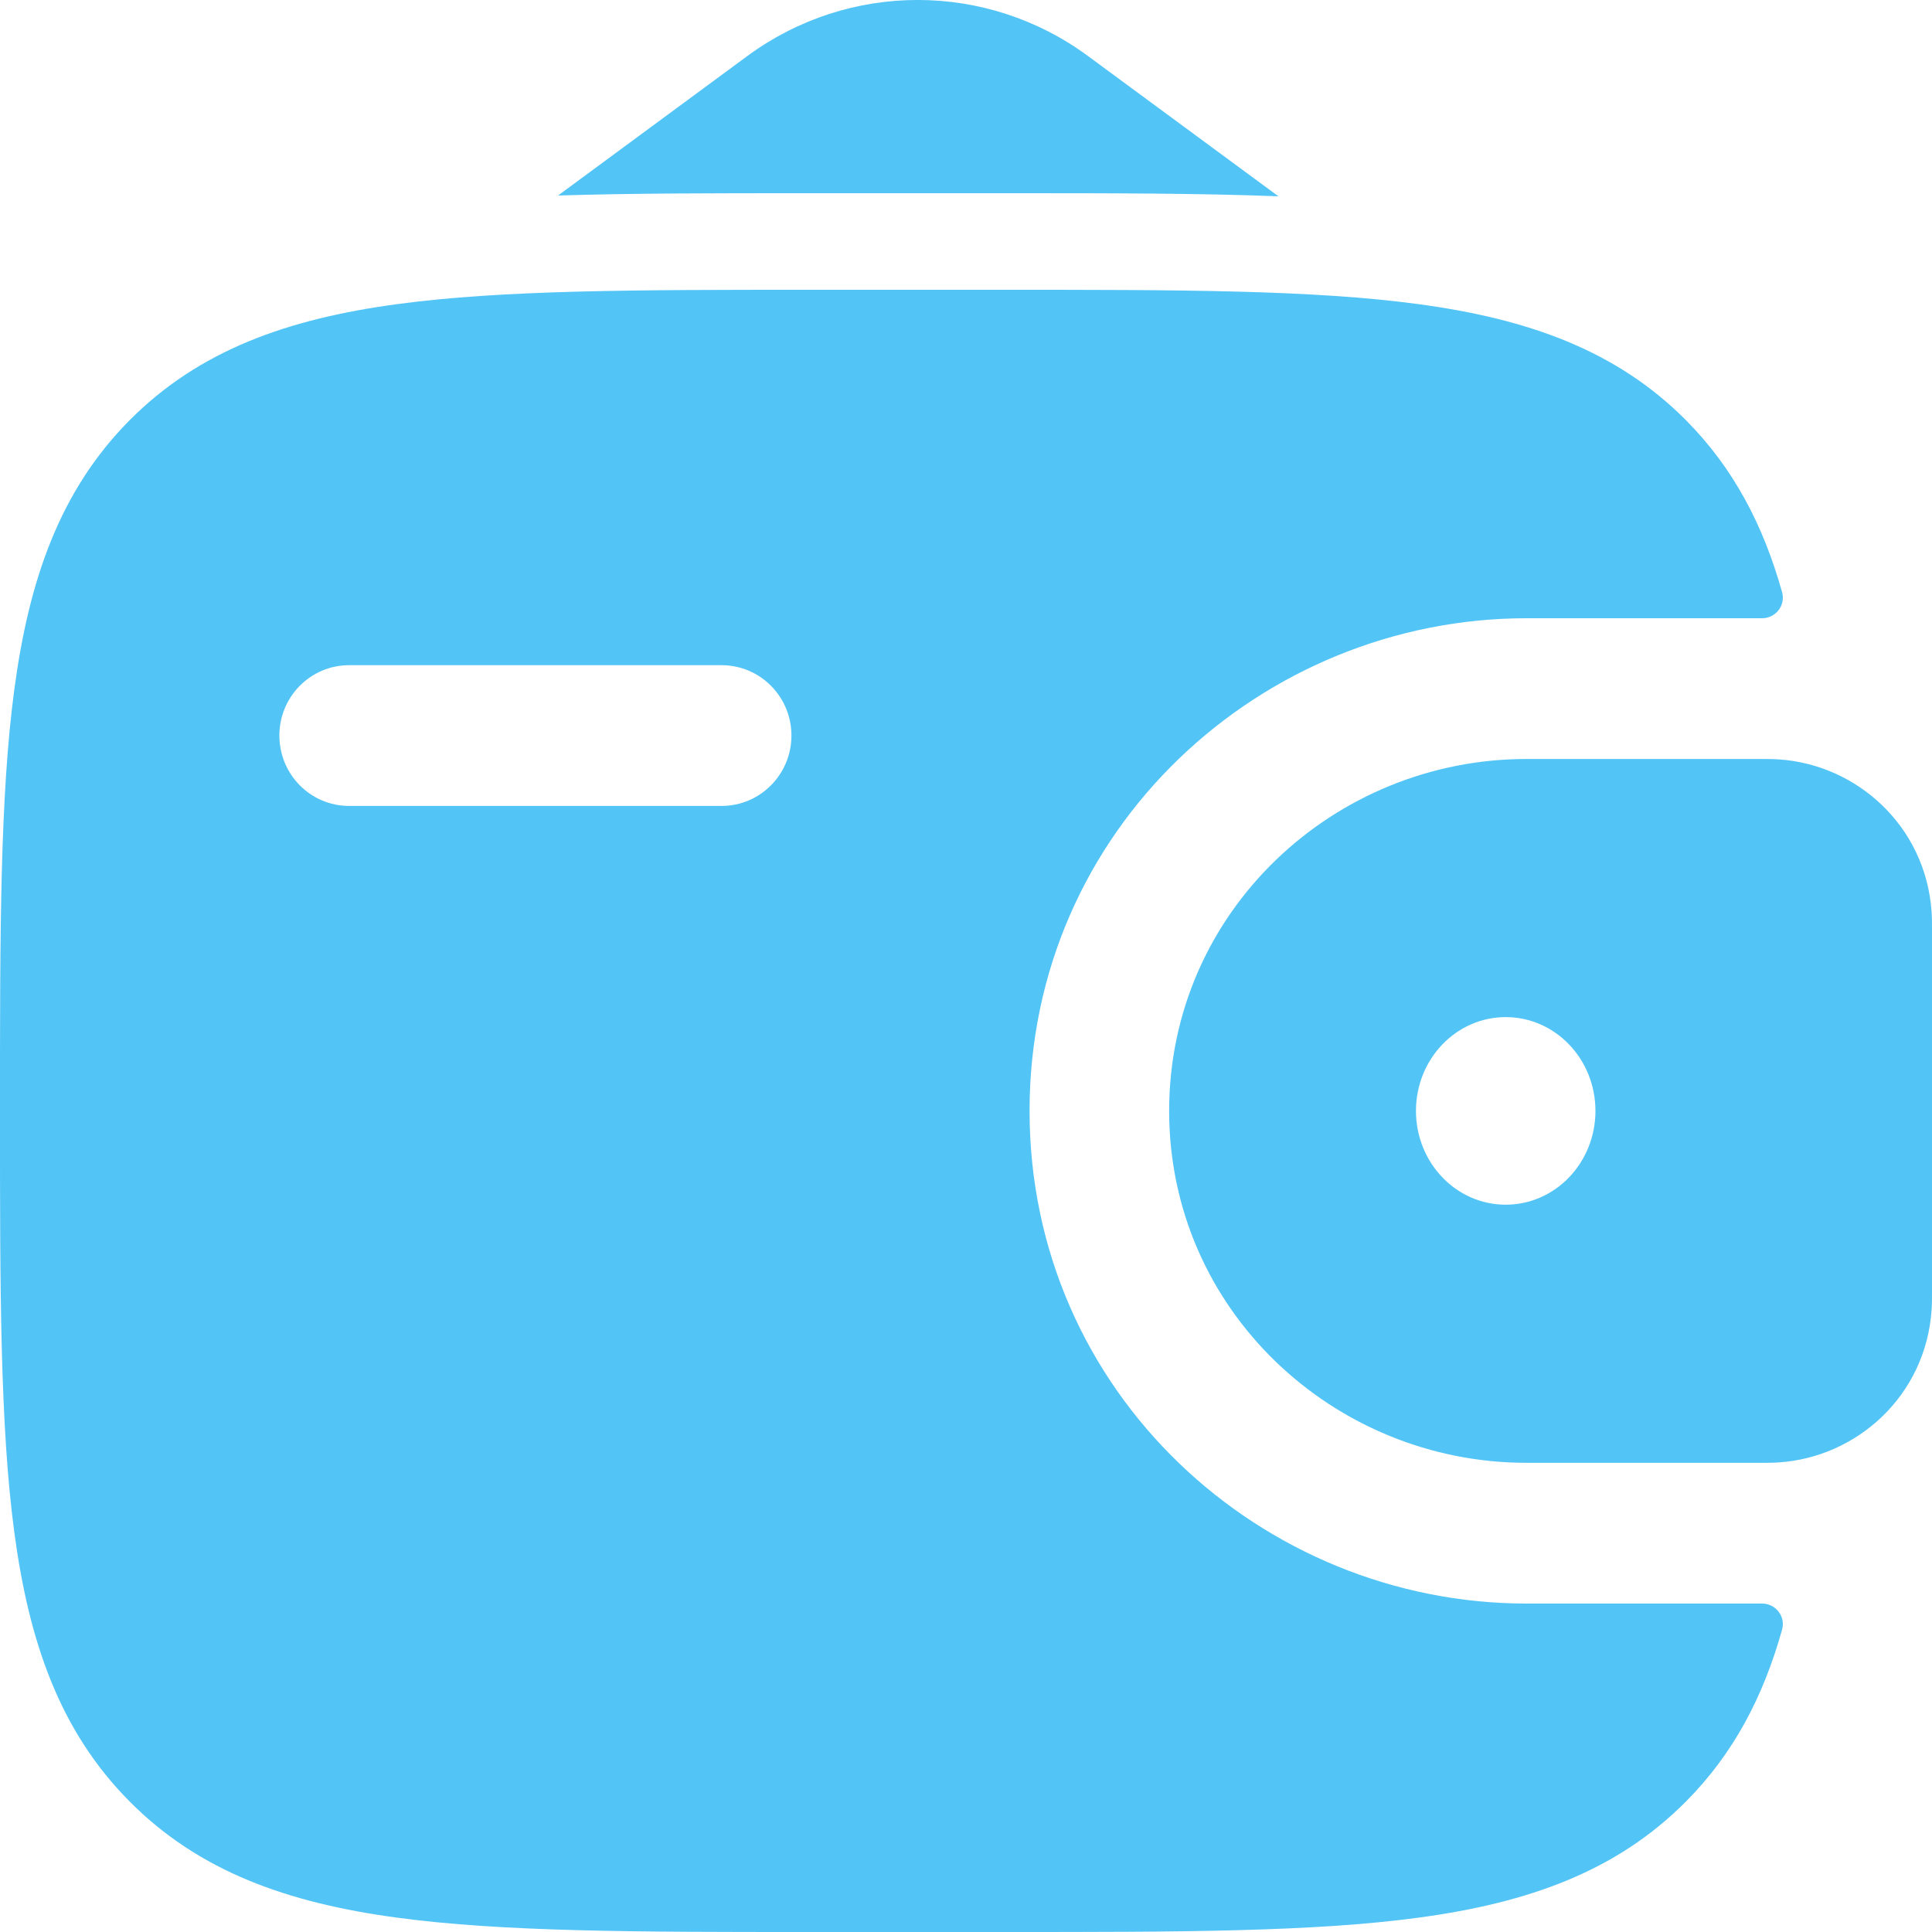 <svg width="20" height="20" viewBox="0 0 20 20" fill="none" xmlns="http://www.w3.org/2000/svg">
<path fill-rule="evenodd" clip-rule="evenodd" d="M18.41 7.861C18.356 7.857 18.296 7.857 18.235 7.857H15.802C13.809 7.857 12.103 9.438 12.103 11.5C12.103 13.562 13.809 15.143 15.802 15.143H18.235C18.296 15.143 18.356 15.143 18.41 15.139C19.22 15.088 19.936 14.45 19.996 13.558C20 13.499 20 13.436 20 13.378V9.622C20 9.564 20 9.501 19.996 9.442C19.936 8.551 19.22 7.912 18.41 7.861ZM15.587 12.471C16.1 12.471 16.516 12.037 16.516 11.5C16.516 10.963 16.1 10.529 15.587 10.529C15.074 10.529 14.658 10.963 14.658 11.5C14.658 12.037 15.074 12.471 15.587 12.471Z" fill="#52C4F6"/>
<path fill-rule="evenodd" clip-rule="evenodd" d="M18.234 16.6C18.378 16.596 18.487 16.73 18.448 16.87C18.254 17.562 17.947 18.152 17.454 18.648C16.733 19.375 15.818 19.698 14.688 19.851C13.59 20 12.187 20 10.416 20H8.379C6.608 20 5.205 20 4.107 19.851C2.977 19.698 2.062 19.375 1.341 18.648C0.62 17.922 0.3 17 0.148 15.861C-2.96116e-05 14.754 -9.53844e-06 13.34 4.6156e-07 11.555V11.445C-1.95384e-05 9.66 -2.96116e-05 8.246 0.148 7.139C0.3 6 0.62 5.078 1.341 4.351C2.062 3.625 2.977 3.302 4.107 3.149C5.205 3 6.608 3 8.379 3H10.416C12.187 3 13.59 3 14.688 3.149C15.818 3.302 16.733 3.625 17.454 4.351C17.947 4.848 18.254 5.438 18.448 6.13C18.487 6.27 18.378 6.404 18.234 6.4L15.802 6.4C13.067 6.4 10.658 8.577 10.658 11.5C10.658 14.423 13.067 16.6 15.802 16.6H18.234ZM3.614 6.886C3.215 6.886 2.892 7.212 2.892 7.614C2.892 8.017 3.215 8.343 3.614 8.343H7.47C7.869 8.343 8.193 8.017 8.193 7.614C8.193 7.212 7.869 6.886 7.47 6.886H3.614Z" fill="#52C4F6"/>
<path d="M5.777 2.024L7.735 0.581C8.787 -0.194 10.213 -0.194 11.264 0.581L13.234 2.032C12.41 2 11.491 2 10.483 2H8.312C7.391 2 6.544 2 5.777 2.024Z" fill="#52C4F6"/>
</svg>
